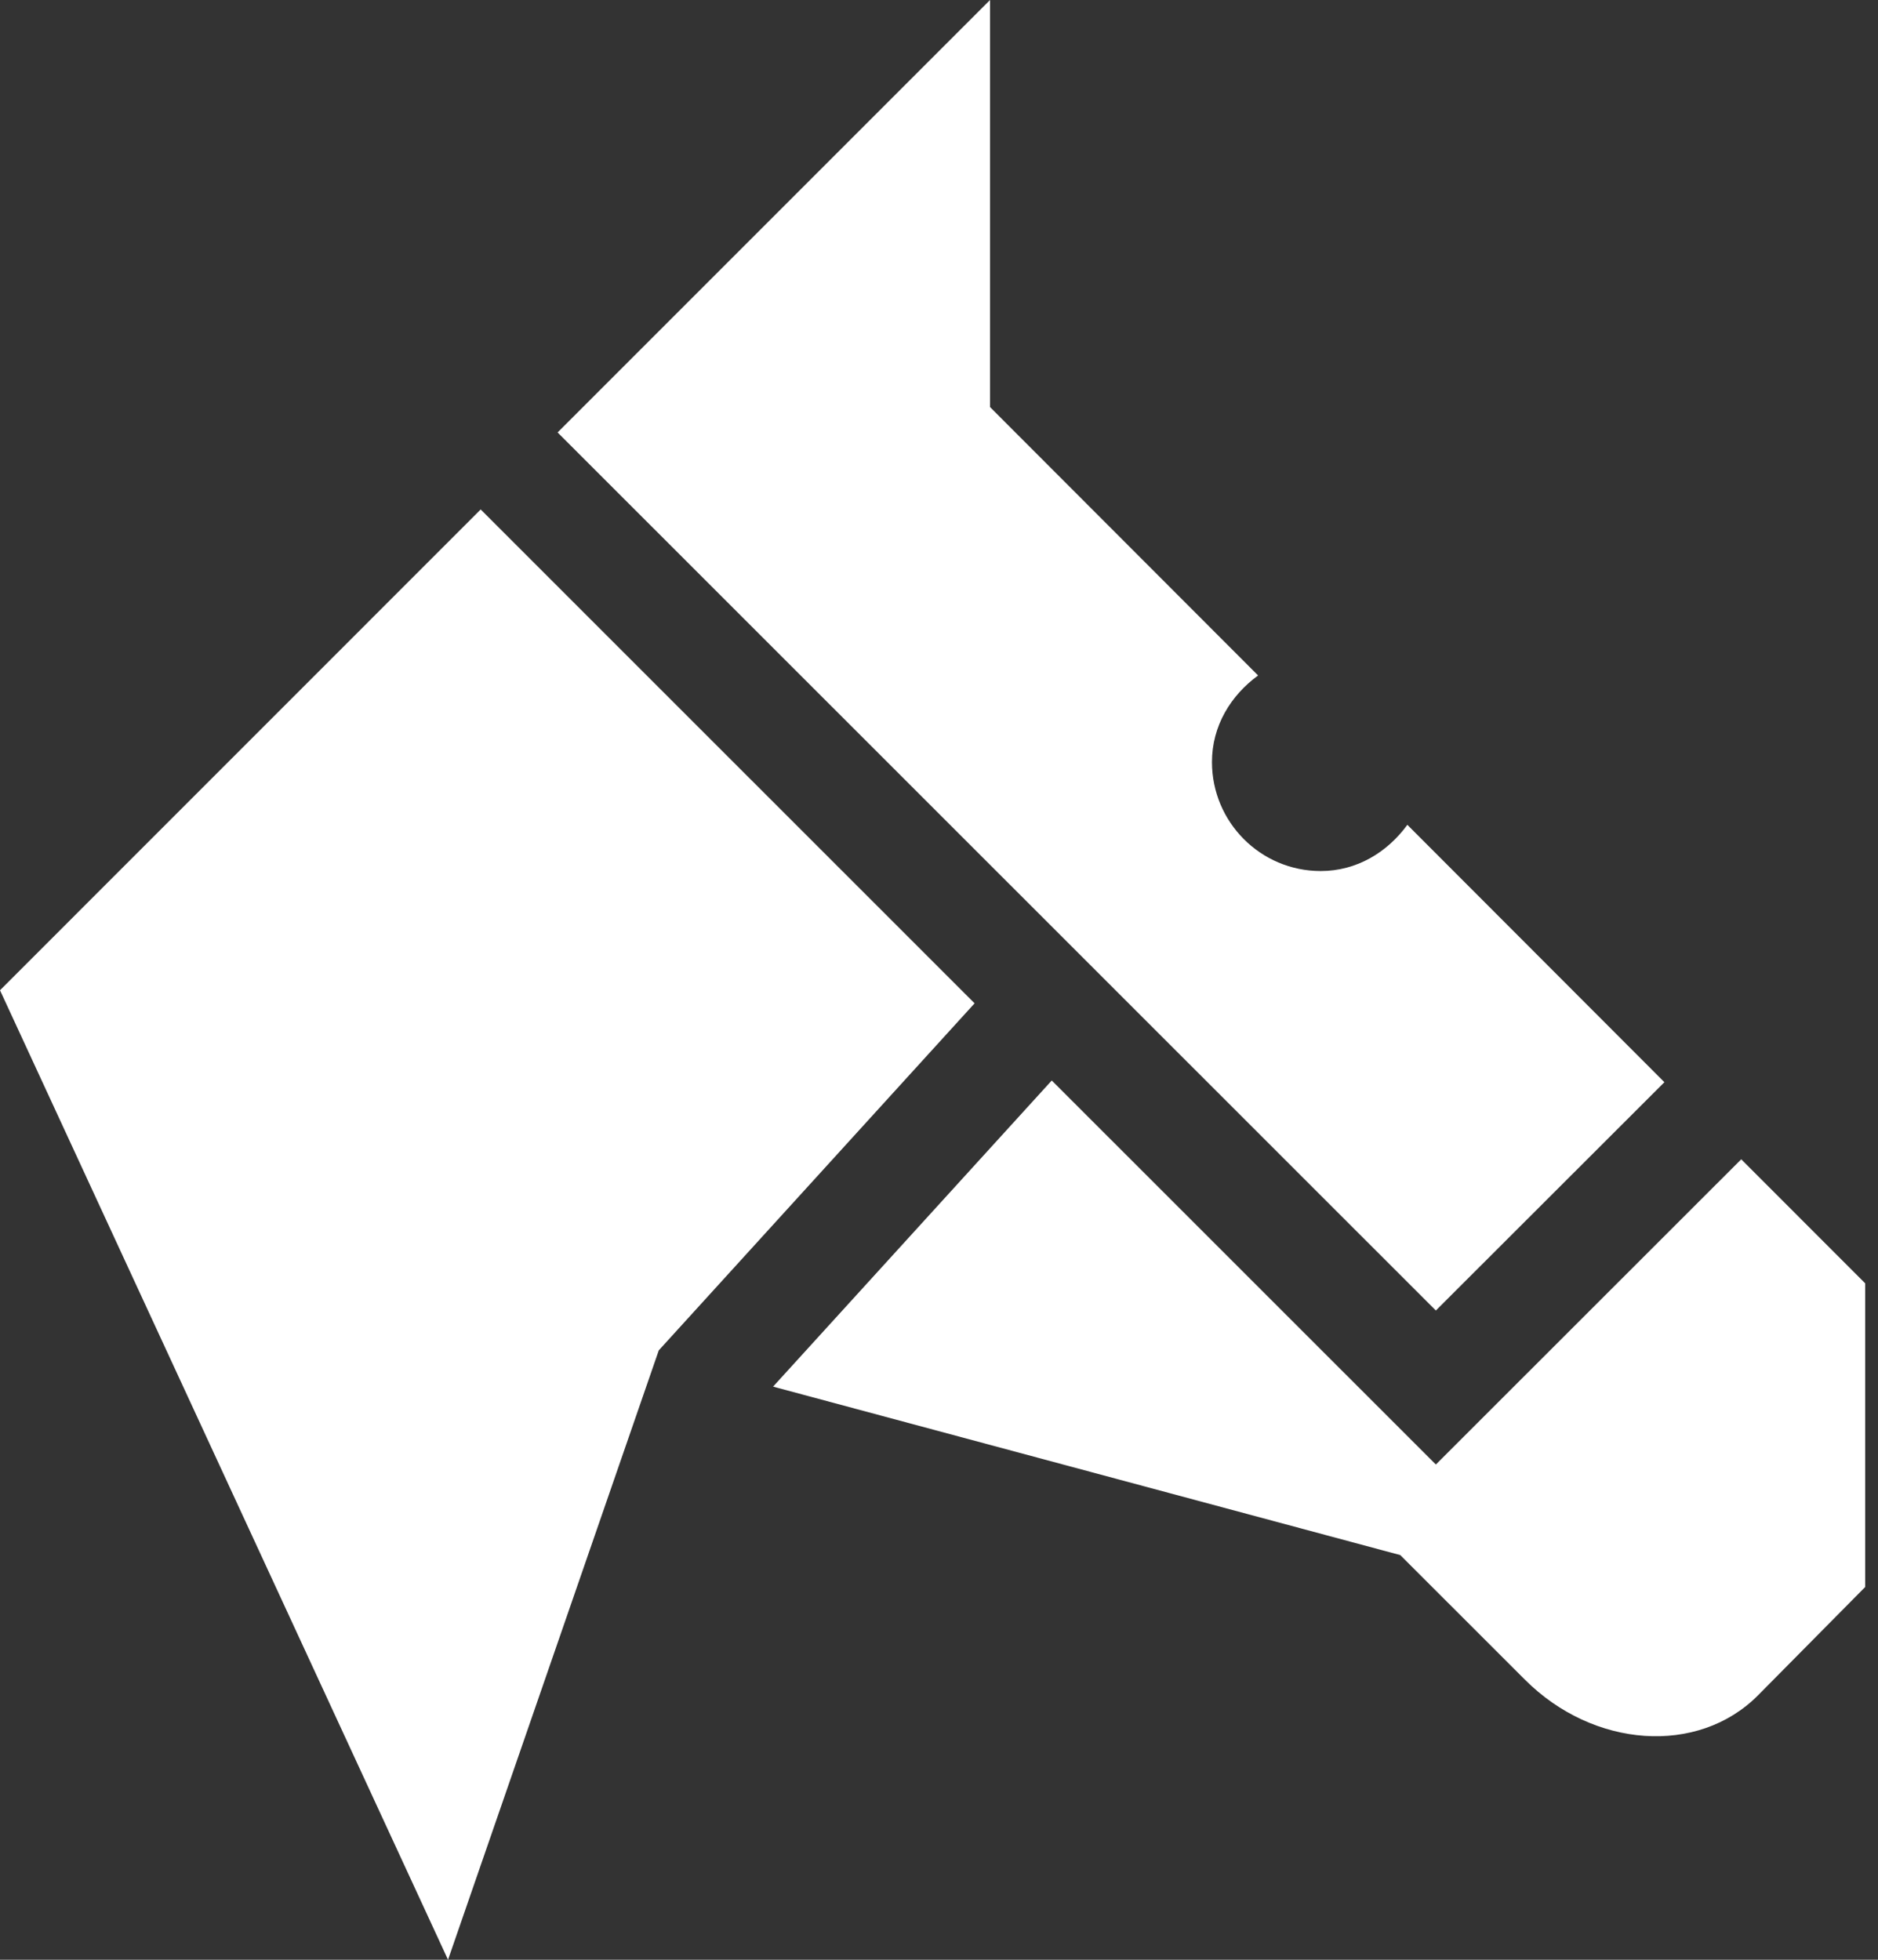 <svg xmlns="http://www.w3.org/2000/svg" width="23" height="24" viewBox="0 0 23 24" fill="none">
<rect x="0" y="0" width="23" height="24" fill="#333333" stroke="none"/>
<path d="M20.384 13.253L17.236 10.101C16.992 10.435 16.619 10.667 16.175 10.667C15.437 10.667 14.843 10.067 14.843 9.332C14.843 8.888 15.075 8.515 15.408 8.272L12.125 4.985V0L6.829 5.296L17.585 16.049L20.384 13.253ZM21.325 14.197L17.585 17.935L12.881 13.232L9.468 16.981L17.149 19.044C17.149 19.044 17.832 19.727 18.675 20.569C19.516 21.411 20.795 21.499 21.528 20.764L22.843 19.435V15.716L21.325 14.197ZM11.936 12.287L5.887 6.239L0 12.127L5.487 24L8.068 16.537L11.936 12.287Z" fill="#fff"/>
</svg>